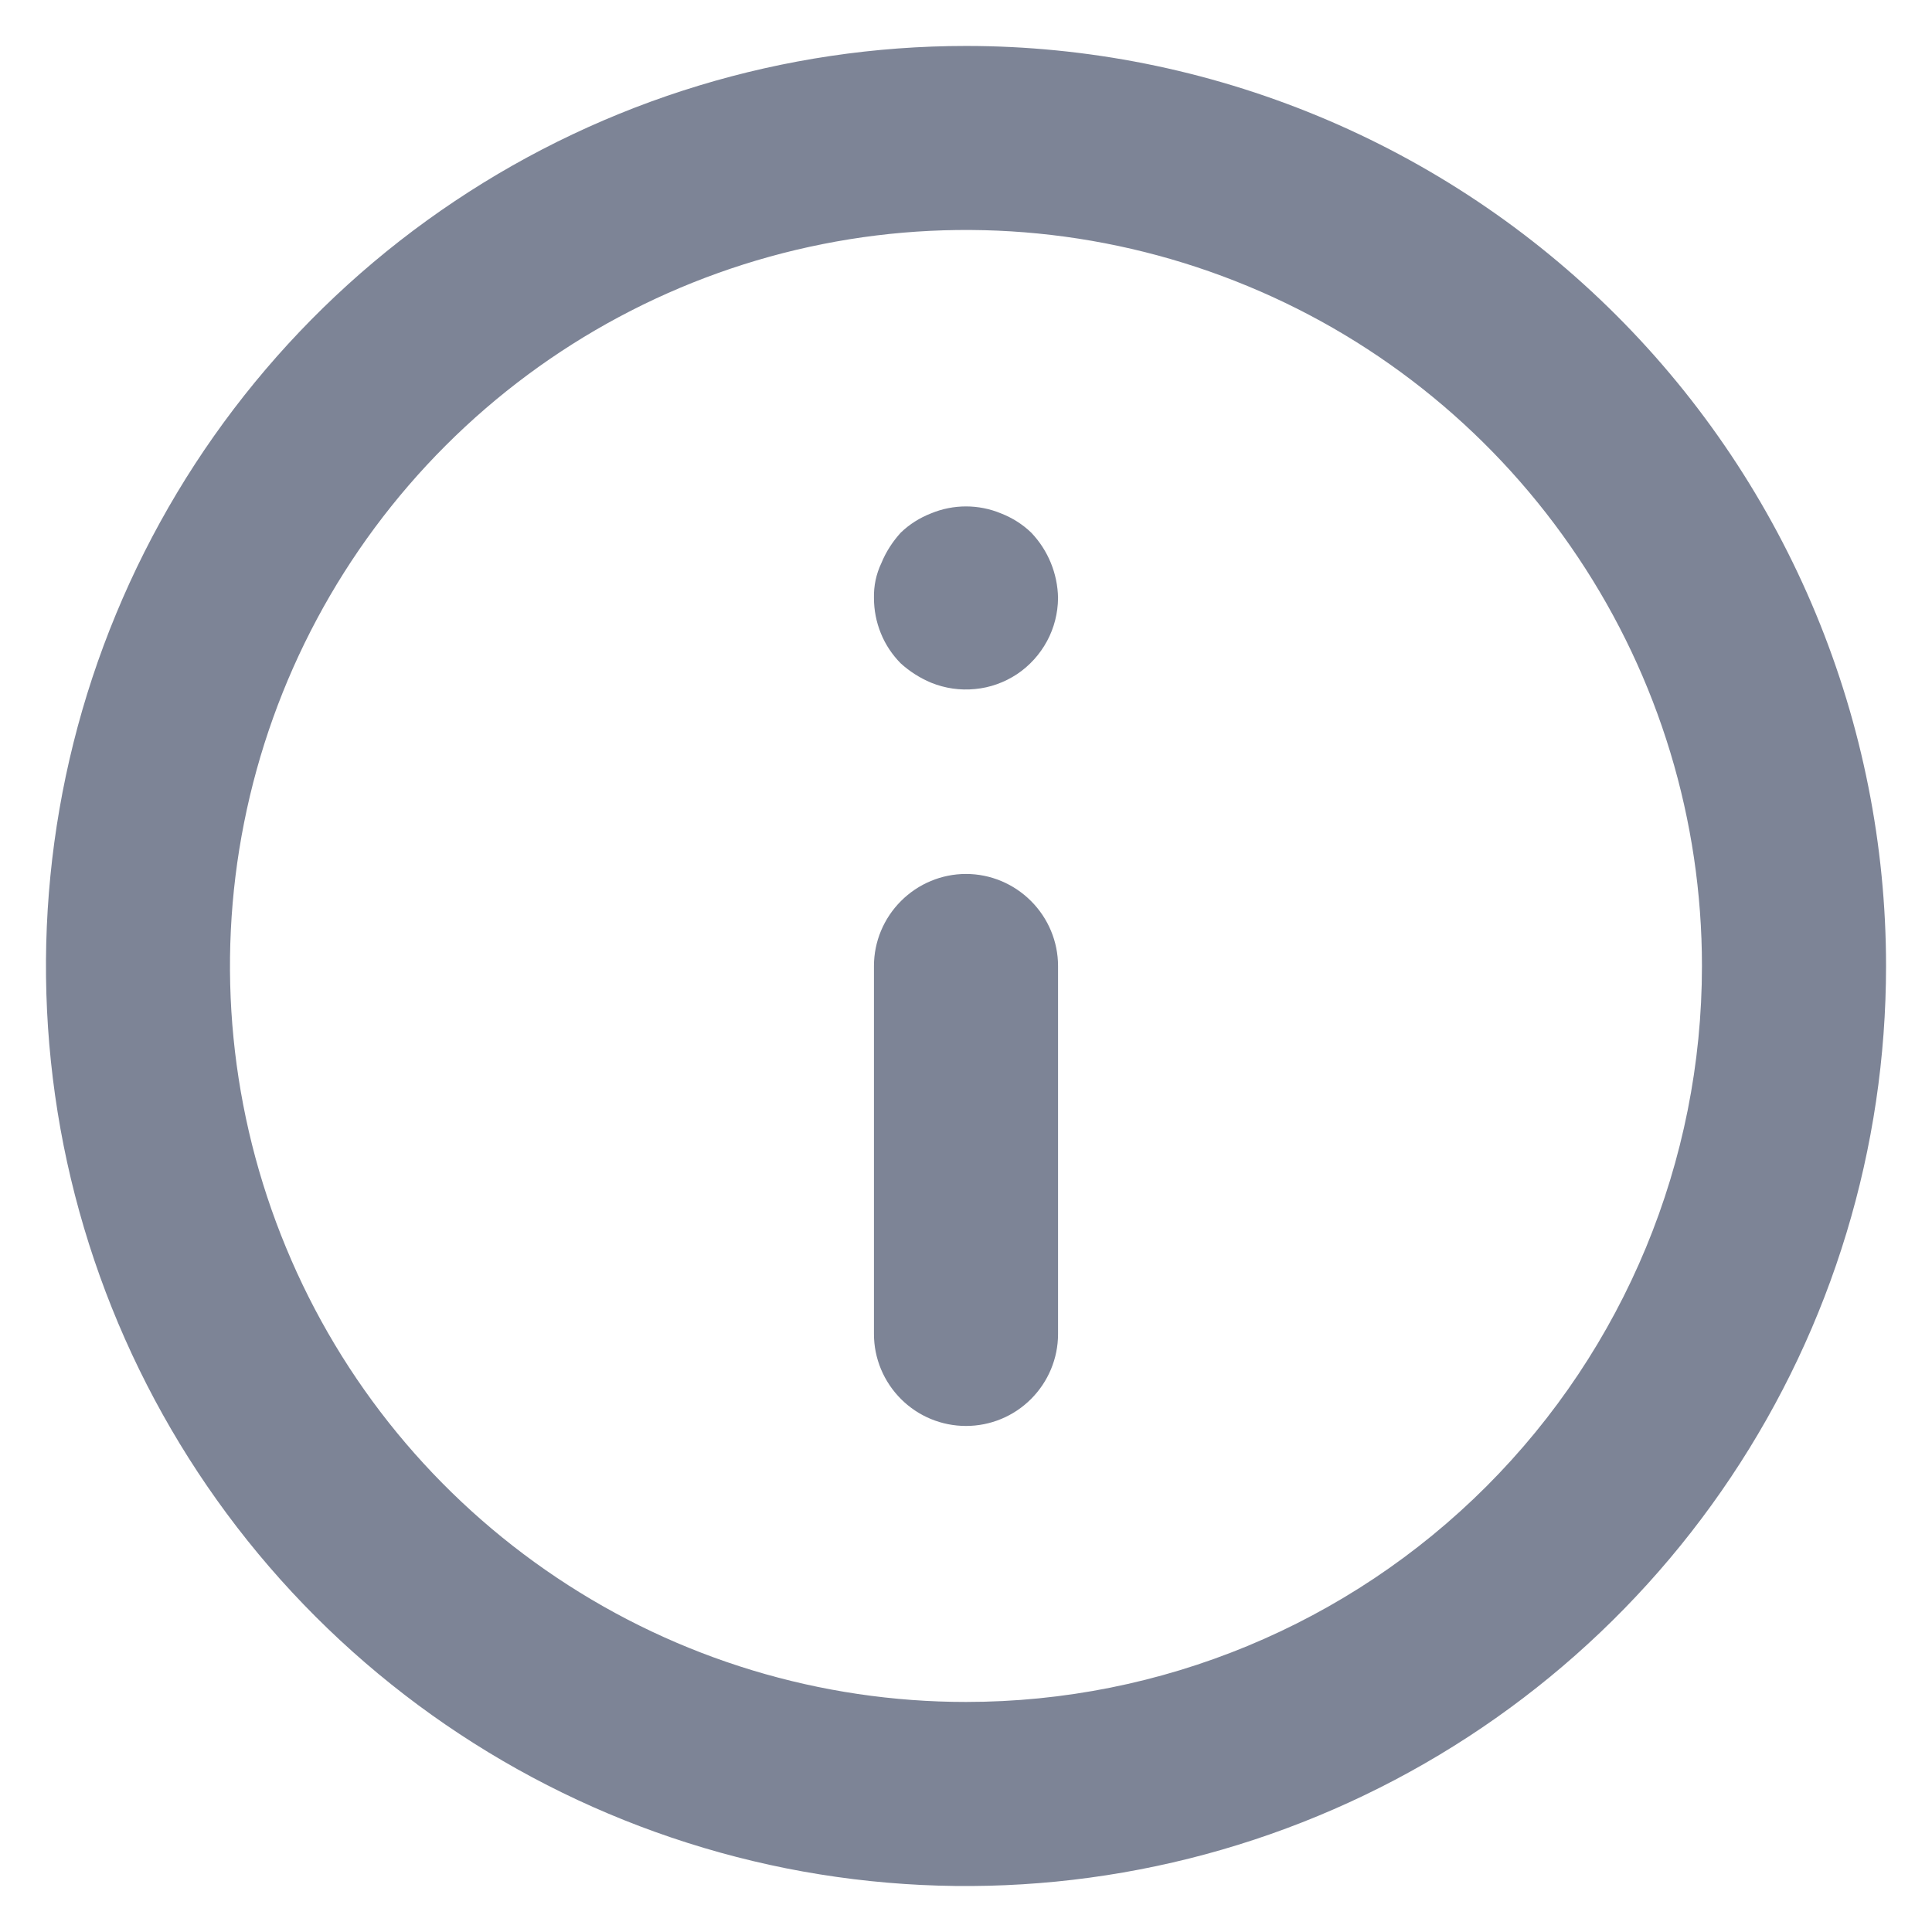 <svg width="14" height="14" viewBox="0 0 14 14" fill="none" xmlns="http://www.w3.org/2000/svg">
<path d="M7 6.333C6.823 6.333 6.654 6.404 6.529 6.529C6.404 6.654 6.333 6.823 6.333 7V9.667C6.333 9.844 6.404 10.013 6.529 10.138C6.654 10.263 6.823 10.333 7 10.333C7.177 10.333 7.346 10.263 7.471 10.138C7.596 10.013 7.667 9.844 7.667 9.667V7C7.667 6.823 7.596 6.654 7.471 6.529C7.346 6.404 7.177 6.333 7 6.333ZM7.253 3.72C7.091 3.653 6.909 3.653 6.747 3.72C6.665 3.752 6.59 3.799 6.527 3.86C6.468 3.925 6.42 3.999 6.387 4.08C6.349 4.159 6.331 4.246 6.333 4.333C6.333 4.421 6.35 4.508 6.383 4.589C6.416 4.671 6.465 4.744 6.527 4.807C6.592 4.866 6.666 4.913 6.747 4.947C6.848 4.988 6.957 5.004 7.066 4.993C7.175 4.983 7.279 4.945 7.37 4.885C7.461 4.824 7.535 4.742 7.587 4.646C7.639 4.55 7.666 4.443 7.667 4.333C7.664 4.157 7.595 3.988 7.473 3.86C7.41 3.799 7.335 3.752 7.253 3.72ZM7 0.333C5.681 0.333 4.393 0.724 3.296 1.457C2.2 2.189 1.345 3.231 0.841 4.449C0.336 5.667 0.204 7.007 0.461 8.301C0.719 9.594 1.354 10.782 2.286 11.714C3.218 12.646 4.406 13.281 5.699 13.539C6.993 13.796 8.333 13.664 9.551 13.159C10.769 12.655 11.811 11.8 12.543 10.704C13.276 9.608 13.667 8.319 13.667 7C13.667 6.125 13.494 5.258 13.159 4.449C12.824 3.64 12.333 2.905 11.714 2.286C11.095 1.667 10.36 1.176 9.551 0.841C8.742 0.506 7.876 0.333 7 0.333ZM7 12.333C5.945 12.333 4.914 12.021 4.037 11.434C3.16 10.848 2.476 10.016 2.073 9.041C1.669 8.066 1.563 6.994 1.769 5.96C1.975 4.925 2.483 3.975 3.229 3.229C3.975 2.483 4.925 1.975 5.96 1.769C6.994 1.563 8.066 1.669 9.041 2.073C10.016 2.476 10.848 3.16 11.434 4.037C12.021 4.914 12.333 5.945 12.333 7C12.333 8.415 11.771 9.771 10.771 10.771C9.771 11.771 8.415 12.333 7 12.333Z" fill="#7D8496"/>
</svg>
